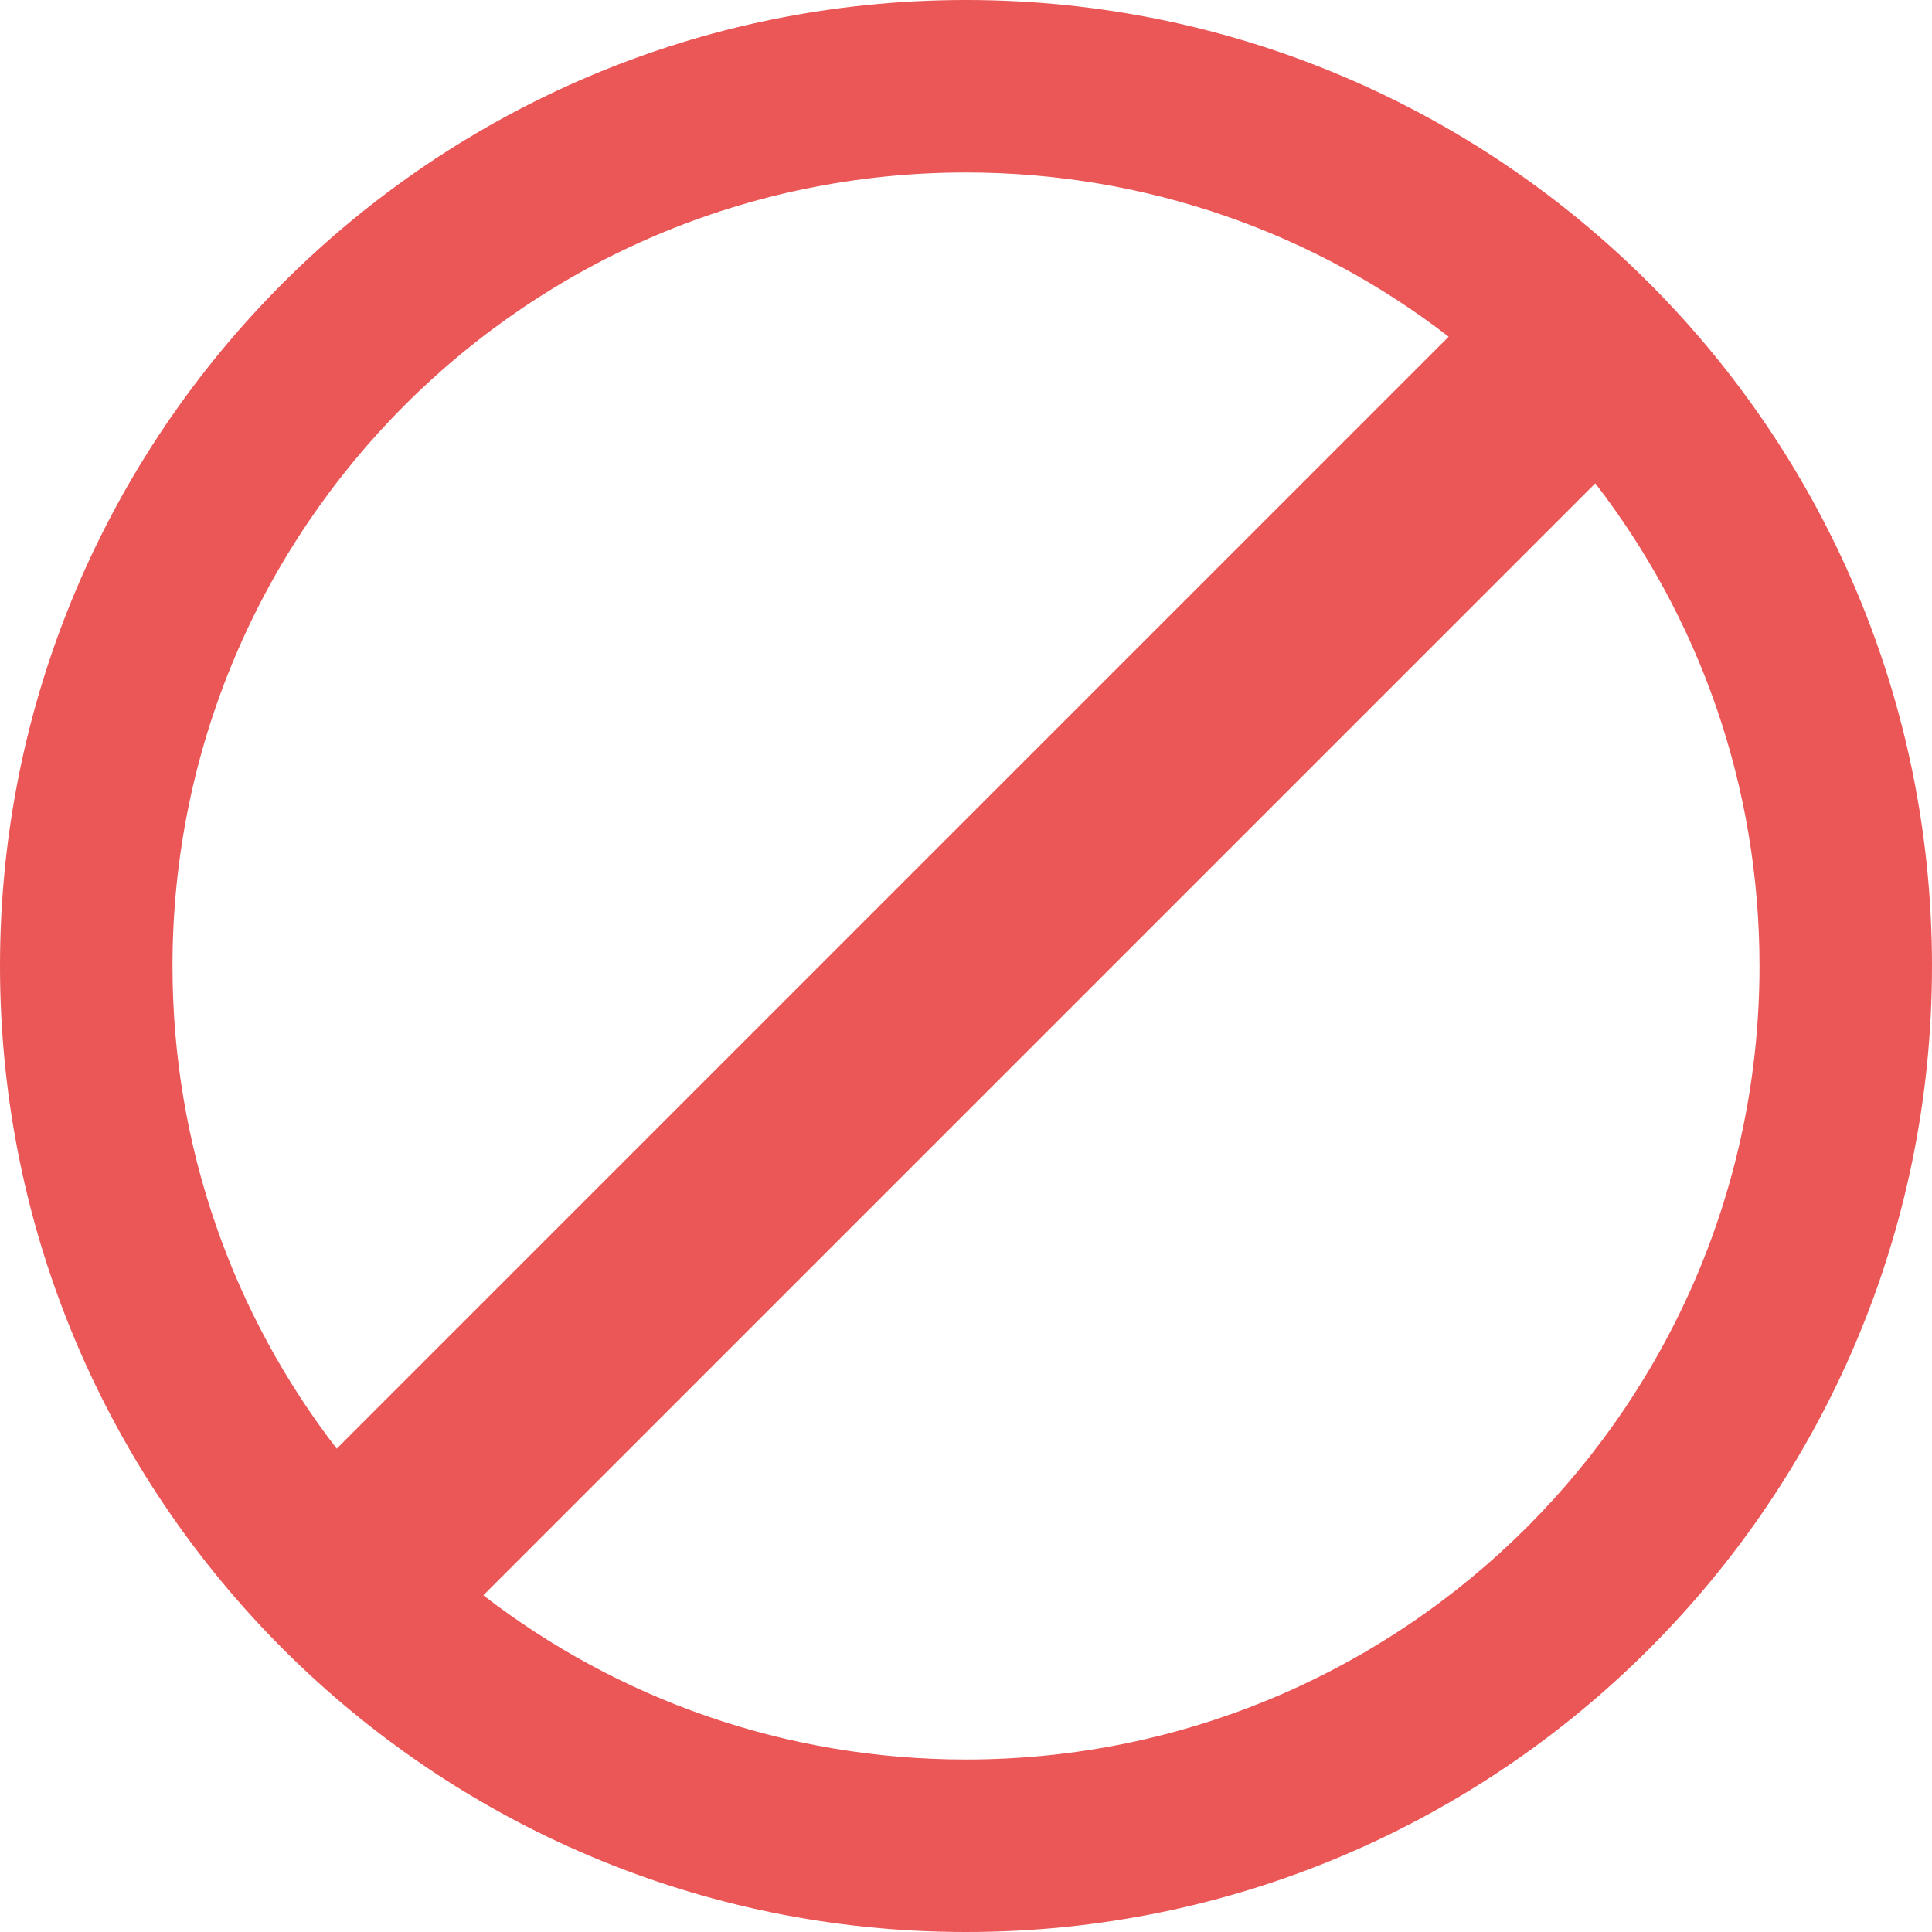 <svg width="103" height="103" viewBox="0 0 103 103" fill="none" xmlns="http://www.w3.org/2000/svg">
<path d="M51.5 0C23.065 0 0 23.065 0 51.5C0 79.935 23.065 103 51.5 103C79.935 103 103 79.935 103 51.5C103 23.065 79.935 0 51.5 0ZM9.196 51.5C9.196 28.141 28.141 9.196 51.5 9.196C61.175 9.196 70.114 12.452 77.232 17.951L17.951 77.232C12.452 70.114 9.196 61.175 9.196 51.5ZM51.5 93.804C41.825 93.804 32.886 90.548 25.768 85.049L85.049 25.768C90.548 32.886 93.804 41.825 93.804 51.5C93.804 74.859 74.859 93.804 51.5 93.804Z" fill="#EB5757"/>
</svg>
